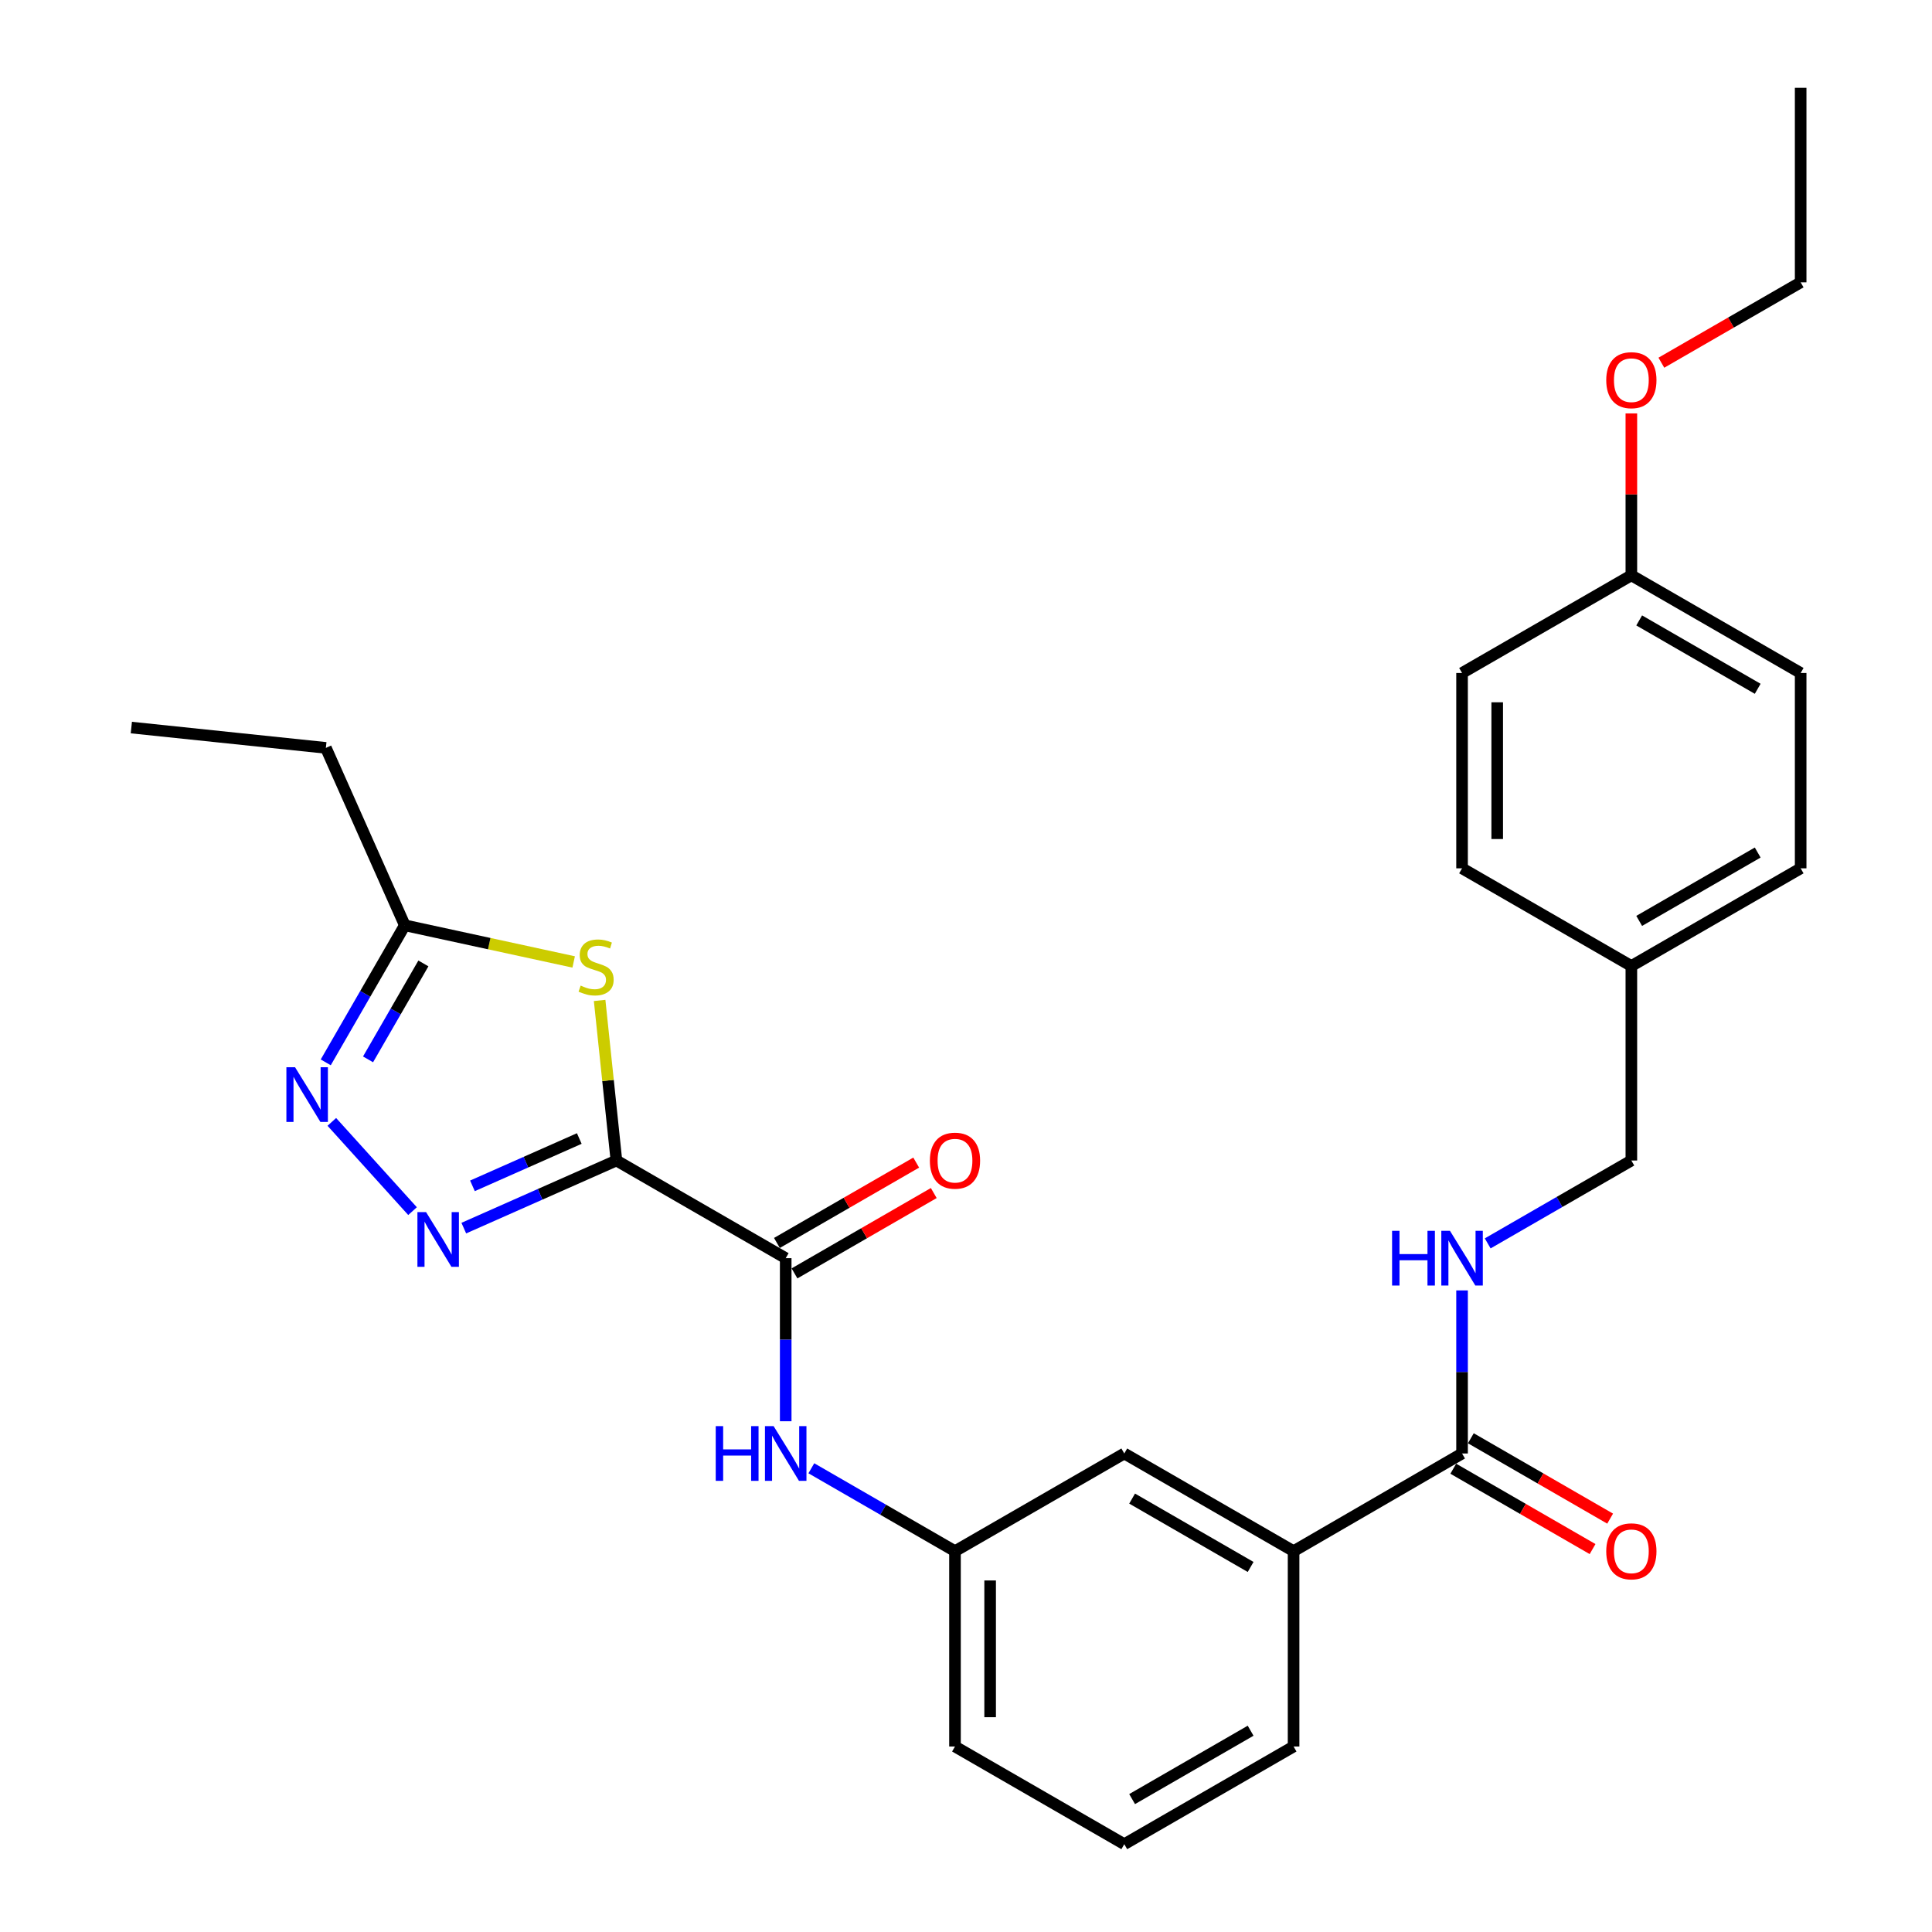 <?xml version='1.0' encoding='iso-8859-1'?>
<svg version='1.1' baseProfile='full'
              xmlns='http://www.w3.org/2000/svg'
                      xmlns:rdkit='http://www.rdkit.org/xml'
                      xmlns:xlink='http://www.w3.org/1999/xlink'
                  xml:space='preserve'
width='1000px' height='1000px' viewBox='0 0 1000 1000'>
<!-- END OF HEADER -->
<rect style='opacity:1.0;fill:#FFFFFF;stroke:none' width='1000' height='1000' x='0' y='0'> </rect>
<path class='bond-0' d='M 319.053,600.677 L 279.556,618.175' style='fill:none;fill-rule:evenodd;stroke:#000000;stroke-width:6px;stroke-linecap:butt;stroke-linejoin:miter;stroke-opacity:1' />
<path class='bond-0' d='M 279.556,618.175 L 240.058,635.674' style='fill:none;fill-rule:evenodd;stroke:#0000FF;stroke-width:6px;stroke-linecap:butt;stroke-linejoin:miter;stroke-opacity:1' />
<path class='bond-0' d='M 299.835,589.293 L 272.187,601.542' style='fill:none;fill-rule:evenodd;stroke:#000000;stroke-width:6px;stroke-linecap:butt;stroke-linejoin:miter;stroke-opacity:1' />
<path class='bond-0' d='M 272.187,601.542 L 244.538,613.791' style='fill:none;fill-rule:evenodd;stroke:#0000FF;stroke-width:6px;stroke-linecap:butt;stroke-linejoin:miter;stroke-opacity:1' />
<path class='bond-1' d='M 319.053,600.677 L 314.71,559.251' style='fill:none;fill-rule:evenodd;stroke:#000000;stroke-width:6px;stroke-linecap:butt;stroke-linejoin:miter;stroke-opacity:1' />
<path class='bond-1' d='M 314.71,559.251 L 310.366,517.825' style='fill:none;fill-rule:evenodd;stroke:#CCCC00;stroke-width:6px;stroke-linecap:butt;stroke-linejoin:miter;stroke-opacity:1' />
<path class='bond-2' d='M 319.053,600.677 L 406.681,651.232' style='fill:none;fill-rule:evenodd;stroke:#000000;stroke-width:6px;stroke-linecap:butt;stroke-linejoin:miter;stroke-opacity:1' />
<path class='bond-3' d='M 213.528,626.88 L 171.75,580.688' style='fill:none;fill-rule:evenodd;stroke:#0000FF;stroke-width:6px;stroke-linecap:butt;stroke-linejoin:miter;stroke-opacity:1' />
<path class='bond-4' d='M 296.929,497.904 L 253.226,488.421' style='fill:none;fill-rule:evenodd;stroke:#CCCC00;stroke-width:6px;stroke-linecap:butt;stroke-linejoin:miter;stroke-opacity:1' />
<path class='bond-4' d='M 253.226,488.421 L 209.523,478.937' style='fill:none;fill-rule:evenodd;stroke:#000000;stroke-width:6px;stroke-linecap:butt;stroke-linejoin:miter;stroke-opacity:1' />
<path class='bond-6' d='M 406.681,651.232 L 406.681,693.434' style='fill:none;fill-rule:evenodd;stroke:#000000;stroke-width:6px;stroke-linecap:butt;stroke-linejoin:miter;stroke-opacity:1' />
<path class='bond-6' d='M 406.681,693.434 L 406.681,735.636' style='fill:none;fill-rule:evenodd;stroke:#0000FF;stroke-width:6px;stroke-linecap:butt;stroke-linejoin:miter;stroke-opacity:1' />
<path class='bond-9' d='M 411.227,659.111 L 447.272,638.313' style='fill:none;fill-rule:evenodd;stroke:#000000;stroke-width:6px;stroke-linecap:butt;stroke-linejoin:miter;stroke-opacity:1' />
<path class='bond-9' d='M 447.272,638.313 L 483.317,617.516' style='fill:none;fill-rule:evenodd;stroke:#FF0000;stroke-width:6px;stroke-linecap:butt;stroke-linejoin:miter;stroke-opacity:1' />
<path class='bond-9' d='M 402.135,643.353 L 438.18,622.556' style='fill:none;fill-rule:evenodd;stroke:#000000;stroke-width:6px;stroke-linecap:butt;stroke-linejoin:miter;stroke-opacity:1' />
<path class='bond-9' d='M 438.18,622.556 L 474.225,601.758' style='fill:none;fill-rule:evenodd;stroke:#FF0000;stroke-width:6px;stroke-linecap:butt;stroke-linejoin:miter;stroke-opacity:1' />
<path class='bond-28' d='M 168.604,549.876 L 189.063,514.407' style='fill:none;fill-rule:evenodd;stroke:#0000FF;stroke-width:6px;stroke-linecap:butt;stroke-linejoin:miter;stroke-opacity:1' />
<path class='bond-28' d='M 189.063,514.407 L 209.523,478.937' style='fill:none;fill-rule:evenodd;stroke:#000000;stroke-width:6px;stroke-linecap:butt;stroke-linejoin:miter;stroke-opacity:1' />
<path class='bond-28' d='M 190.501,548.325 L 204.822,523.497' style='fill:none;fill-rule:evenodd;stroke:#0000FF;stroke-width:6px;stroke-linecap:butt;stroke-linejoin:miter;stroke-opacity:1' />
<path class='bond-28' d='M 204.822,523.497 L 219.144,498.668' style='fill:none;fill-rule:evenodd;stroke:#000000;stroke-width:6px;stroke-linecap:butt;stroke-linejoin:miter;stroke-opacity:1' />
<path class='bond-21' d='M 209.523,478.937 L 168.67,387.104' style='fill:none;fill-rule:evenodd;stroke:#000000;stroke-width:6px;stroke-linecap:butt;stroke-linejoin:miter;stroke-opacity:1' />
<path class='bond-5' d='M 756.76,752.323 L 669.556,802.879' style='fill:none;fill-rule:evenodd;stroke:#000000;stroke-width:6px;stroke-linecap:butt;stroke-linejoin:miter;stroke-opacity:1' />
<path class='bond-7' d='M 756.76,752.323 L 756.76,710.121' style='fill:none;fill-rule:evenodd;stroke:#000000;stroke-width:6px;stroke-linecap:butt;stroke-linejoin:miter;stroke-opacity:1' />
<path class='bond-7' d='M 756.76,710.121 L 756.76,667.919' style='fill:none;fill-rule:evenodd;stroke:#0000FF;stroke-width:6px;stroke-linecap:butt;stroke-linejoin:miter;stroke-opacity:1' />
<path class='bond-12' d='M 752.214,760.202 L 788.264,781' style='fill:none;fill-rule:evenodd;stroke:#000000;stroke-width:6px;stroke-linecap:butt;stroke-linejoin:miter;stroke-opacity:1' />
<path class='bond-12' d='M 788.264,781 L 824.314,801.799' style='fill:none;fill-rule:evenodd;stroke:#FF0000;stroke-width:6px;stroke-linecap:butt;stroke-linejoin:miter;stroke-opacity:1' />
<path class='bond-12' d='M 761.306,744.444 L 797.355,765.242' style='fill:none;fill-rule:evenodd;stroke:#000000;stroke-width:6px;stroke-linecap:butt;stroke-linejoin:miter;stroke-opacity:1' />
<path class='bond-12' d='M 797.355,765.242 L 833.405,786.04' style='fill:none;fill-rule:evenodd;stroke:#FF0000;stroke-width:6px;stroke-linecap:butt;stroke-linejoin:miter;stroke-opacity:1' />
<path class='bond-10' d='M 419.95,759.979 L 457.125,781.429' style='fill:none;fill-rule:evenodd;stroke:#0000FF;stroke-width:6px;stroke-linecap:butt;stroke-linejoin:miter;stroke-opacity:1' />
<path class='bond-10' d='M 457.125,781.429 L 494.3,802.879' style='fill:none;fill-rule:evenodd;stroke:#000000;stroke-width:6px;stroke-linecap:butt;stroke-linejoin:miter;stroke-opacity:1' />
<path class='bond-13' d='M 770.029,643.577 L 807.209,622.127' style='fill:none;fill-rule:evenodd;stroke:#0000FF;stroke-width:6px;stroke-linecap:butt;stroke-linejoin:miter;stroke-opacity:1' />
<path class='bond-13' d='M 807.209,622.127 L 844.388,600.677' style='fill:none;fill-rule:evenodd;stroke:#000000;stroke-width:6px;stroke-linecap:butt;stroke-linejoin:miter;stroke-opacity:1' />
<path class='bond-8' d='M 669.556,802.879 L 581.928,752.323' style='fill:none;fill-rule:evenodd;stroke:#000000;stroke-width:6px;stroke-linecap:butt;stroke-linejoin:miter;stroke-opacity:1' />
<path class='bond-8' d='M 647.321,811.054 L 585.981,775.665' style='fill:none;fill-rule:evenodd;stroke:#000000;stroke-width:6px;stroke-linecap:butt;stroke-linejoin:miter;stroke-opacity:1' />
<path class='bond-29' d='M 669.556,802.879 L 669.556,903.99' style='fill:none;fill-rule:evenodd;stroke:#000000;stroke-width:6px;stroke-linecap:butt;stroke-linejoin:miter;stroke-opacity:1' />
<path class='bond-11' d='M 494.3,802.879 L 581.928,752.323' style='fill:none;fill-rule:evenodd;stroke:#000000;stroke-width:6px;stroke-linecap:butt;stroke-linejoin:miter;stroke-opacity:1' />
<path class='bond-24' d='M 494.3,802.879 L 494.3,903.99' style='fill:none;fill-rule:evenodd;stroke:#000000;stroke-width:6px;stroke-linecap:butt;stroke-linejoin:miter;stroke-opacity:1' />
<path class='bond-24' d='M 512.492,818.045 L 512.492,888.823' style='fill:none;fill-rule:evenodd;stroke:#000000;stroke-width:6px;stroke-linecap:butt;stroke-linejoin:miter;stroke-opacity:1' />
<path class='bond-14' d='M 844.388,600.677 L 844.388,500' style='fill:none;fill-rule:evenodd;stroke:#000000;stroke-width:6px;stroke-linecap:butt;stroke-linejoin:miter;stroke-opacity:1' />
<path class='bond-16' d='M 844.388,500 L 756.76,449.444' style='fill:none;fill-rule:evenodd;stroke:#000000;stroke-width:6px;stroke-linecap:butt;stroke-linejoin:miter;stroke-opacity:1' />
<path class='bond-17' d='M 844.388,500 L 932.017,449.444' style='fill:none;fill-rule:evenodd;stroke:#000000;stroke-width:6px;stroke-linecap:butt;stroke-linejoin:miter;stroke-opacity:1' />
<path class='bond-17' d='M 848.441,476.658 L 909.781,441.27' style='fill:none;fill-rule:evenodd;stroke:#000000;stroke-width:6px;stroke-linecap:butt;stroke-linejoin:miter;stroke-opacity:1' />
<path class='bond-15' d='M 844.388,297.788 L 932.017,348.343' style='fill:none;fill-rule:evenodd;stroke:#000000;stroke-width:6px;stroke-linecap:butt;stroke-linejoin:miter;stroke-opacity:1' />
<path class='bond-15' d='M 848.441,321.129 L 909.781,356.518' style='fill:none;fill-rule:evenodd;stroke:#000000;stroke-width:6px;stroke-linecap:butt;stroke-linejoin:miter;stroke-opacity:1' />
<path class='bond-20' d='M 844.388,297.788 L 844.388,255.886' style='fill:none;fill-rule:evenodd;stroke:#000000;stroke-width:6px;stroke-linecap:butt;stroke-linejoin:miter;stroke-opacity:1' />
<path class='bond-20' d='M 844.388,255.886 L 844.388,213.984' style='fill:none;fill-rule:evenodd;stroke:#FF0000;stroke-width:6px;stroke-linecap:butt;stroke-linejoin:miter;stroke-opacity:1' />
<path class='bond-30' d='M 844.388,297.788 L 756.76,348.343' style='fill:none;fill-rule:evenodd;stroke:#000000;stroke-width:6px;stroke-linecap:butt;stroke-linejoin:miter;stroke-opacity:1' />
<path class='bond-18' d='M 756.76,449.444 L 756.76,348.343' style='fill:none;fill-rule:evenodd;stroke:#000000;stroke-width:6px;stroke-linecap:butt;stroke-linejoin:miter;stroke-opacity:1' />
<path class='bond-18' d='M 774.953,434.279 L 774.953,363.509' style='fill:none;fill-rule:evenodd;stroke:#000000;stroke-width:6px;stroke-linecap:butt;stroke-linejoin:miter;stroke-opacity:1' />
<path class='bond-19' d='M 932.017,449.444 L 932.017,348.343' style='fill:none;fill-rule:evenodd;stroke:#000000;stroke-width:6px;stroke-linecap:butt;stroke-linejoin:miter;stroke-opacity:1' />
<path class='bond-25' d='M 859.918,187.738 L 895.967,166.939' style='fill:none;fill-rule:evenodd;stroke:#FF0000;stroke-width:6px;stroke-linecap:butt;stroke-linejoin:miter;stroke-opacity:1' />
<path class='bond-25' d='M 895.967,166.939 L 932.017,146.141' style='fill:none;fill-rule:evenodd;stroke:#000000;stroke-width:6px;stroke-linecap:butt;stroke-linejoin:miter;stroke-opacity:1' />
<path class='bond-26' d='M 168.67,387.104 L 67.983,376.583' style='fill:none;fill-rule:evenodd;stroke:#000000;stroke-width:6px;stroke-linecap:butt;stroke-linejoin:miter;stroke-opacity:1' />
<path class='bond-22' d='M 669.556,903.99 L 581.928,954.545' style='fill:none;fill-rule:evenodd;stroke:#000000;stroke-width:6px;stroke-linecap:butt;stroke-linejoin:miter;stroke-opacity:1' />
<path class='bond-22' d='M 647.321,895.815 L 585.981,931.204' style='fill:none;fill-rule:evenodd;stroke:#000000;stroke-width:6px;stroke-linecap:butt;stroke-linejoin:miter;stroke-opacity:1' />
<path class='bond-23' d='M 581.928,954.545 L 494.3,903.99' style='fill:none;fill-rule:evenodd;stroke:#000000;stroke-width:6px;stroke-linecap:butt;stroke-linejoin:miter;stroke-opacity:1' />
<path class='bond-27' d='M 932.017,146.141 L 932.017,45.455' style='fill:none;fill-rule:evenodd;stroke:#000000;stroke-width:6px;stroke-linecap:butt;stroke-linejoin:miter;stroke-opacity:1' />
<path  class='atom-1' d='M 220.536 627.39
L 229.816 642.39
Q 230.736 643.87, 232.216 646.55
Q 233.696 649.23, 233.776 649.39
L 233.776 627.39
L 237.536 627.39
L 237.536 655.71
L 233.656 655.71
L 223.696 639.31
Q 222.536 637.39, 221.296 635.19
Q 220.096 632.99, 219.736 632.31
L 219.736 655.71
L 216.056 655.71
L 216.056 627.39
L 220.536 627.39
' fill='#0000FF'/>
<path  class='atom-2' d='M 300.542 510.144
Q 300.862 510.264, 302.182 510.824
Q 303.502 511.384, 304.942 511.744
Q 306.422 512.064, 307.862 512.064
Q 310.542 512.064, 312.102 510.784
Q 313.662 509.464, 313.662 507.184
Q 313.662 505.624, 312.862 504.664
Q 312.102 503.704, 310.902 503.184
Q 309.702 502.664, 307.702 502.064
Q 305.182 501.304, 303.662 500.584
Q 302.182 499.864, 301.102 498.344
Q 300.062 496.824, 300.062 494.264
Q 300.062 490.704, 302.462 488.504
Q 304.902 486.304, 309.702 486.304
Q 312.982 486.304, 316.702 487.864
L 315.782 490.944
Q 312.382 489.544, 309.822 489.544
Q 307.062 489.544, 305.542 490.704
Q 304.022 491.824, 304.062 493.784
Q 304.062 495.304, 304.822 496.224
Q 305.622 497.144, 306.742 497.664
Q 307.902 498.184, 309.822 498.784
Q 312.382 499.584, 313.902 500.384
Q 315.422 501.184, 316.502 502.824
Q 317.622 504.424, 317.622 507.184
Q 317.622 511.104, 314.982 513.224
Q 312.382 515.304, 308.022 515.304
Q 305.502 515.304, 303.582 514.744
Q 301.702 514.224, 299.462 513.304
L 300.542 510.144
' fill='#CCCC00'/>
<path  class='atom-4' d='M 152.717 552.405
L 161.997 567.405
Q 162.917 568.885, 164.397 571.565
Q 165.877 574.245, 165.957 574.405
L 165.957 552.405
L 169.717 552.405
L 169.717 580.725
L 165.837 580.725
L 155.877 564.325
Q 154.717 562.405, 153.477 560.205
Q 152.277 558.005, 151.917 557.325
L 151.917 580.725
L 148.237 580.725
L 148.237 552.405
L 152.717 552.405
' fill='#0000FF'/>
<path  class='atom-7' d='M 370.461 738.163
L 374.301 738.163
L 374.301 750.203
L 388.781 750.203
L 388.781 738.163
L 392.621 738.163
L 392.621 766.483
L 388.781 766.483
L 388.781 753.403
L 374.301 753.403
L 374.301 766.483
L 370.461 766.483
L 370.461 738.163
' fill='#0000FF'/>
<path  class='atom-7' d='M 400.421 738.163
L 409.701 753.163
Q 410.621 754.643, 412.101 757.323
Q 413.581 760.003, 413.661 760.163
L 413.661 738.163
L 417.421 738.163
L 417.421 766.483
L 413.541 766.483
L 403.581 750.083
Q 402.421 748.163, 401.181 745.963
Q 399.981 743.763, 399.621 743.083
L 399.621 766.483
L 395.941 766.483
L 395.941 738.163
L 400.421 738.163
' fill='#0000FF'/>
<path  class='atom-8' d='M 720.54 637.072
L 724.38 637.072
L 724.38 649.112
L 738.86 649.112
L 738.86 637.072
L 742.7 637.072
L 742.7 665.392
L 738.86 665.392
L 738.86 652.312
L 724.38 652.312
L 724.38 665.392
L 720.54 665.392
L 720.54 637.072
' fill='#0000FF'/>
<path  class='atom-8' d='M 750.5 637.072
L 759.78 652.072
Q 760.7 653.552, 762.18 656.232
Q 763.66 658.912, 763.74 659.072
L 763.74 637.072
L 767.5 637.072
L 767.5 665.392
L 763.62 665.392
L 753.66 648.992
Q 752.5 647.072, 751.26 644.872
Q 750.06 642.672, 749.7 641.992
L 749.7 665.392
L 746.02 665.392
L 746.02 637.072
L 750.5 637.072
' fill='#0000FF'/>
<path  class='atom-10' d='M 481.3 600.757
Q 481.3 593.957, 484.66 590.157
Q 488.02 586.357, 494.3 586.357
Q 500.58 586.357, 503.94 590.157
Q 507.3 593.957, 507.3 600.757
Q 507.3 607.637, 503.9 611.557
Q 500.5 615.437, 494.3 615.437
Q 488.06 615.437, 484.66 611.557
Q 481.3 607.677, 481.3 600.757
M 494.3 612.237
Q 498.62 612.237, 500.94 609.357
Q 503.3 606.437, 503.3 600.757
Q 503.3 595.197, 500.94 592.397
Q 498.62 589.557, 494.3 589.557
Q 489.98 589.557, 487.62 592.357
Q 485.3 595.157, 485.3 600.757
Q 485.3 606.477, 487.62 609.357
Q 489.98 612.237, 494.3 612.237
' fill='#FF0000'/>
<path  class='atom-13' d='M 831.388 802.959
Q 831.388 796.159, 834.748 792.359
Q 838.108 788.559, 844.388 788.559
Q 850.668 788.559, 854.028 792.359
Q 857.388 796.159, 857.388 802.959
Q 857.388 809.839, 853.988 813.759
Q 850.588 817.639, 844.388 817.639
Q 838.148 817.639, 834.748 813.759
Q 831.388 809.879, 831.388 802.959
M 844.388 814.439
Q 848.708 814.439, 851.028 811.559
Q 853.388 808.639, 853.388 802.959
Q 853.388 797.399, 851.028 794.599
Q 848.708 791.759, 844.388 791.759
Q 840.068 791.759, 837.708 794.559
Q 835.388 797.359, 835.388 802.959
Q 835.388 808.679, 837.708 811.559
Q 840.068 814.439, 844.388 814.439
' fill='#FF0000'/>
<path  class='atom-21' d='M 831.388 196.777
Q 831.388 189.977, 834.748 186.177
Q 838.108 182.377, 844.388 182.377
Q 850.668 182.377, 854.028 186.177
Q 857.388 189.977, 857.388 196.777
Q 857.388 203.657, 853.988 207.577
Q 850.588 211.457, 844.388 211.457
Q 838.148 211.457, 834.748 207.577
Q 831.388 203.697, 831.388 196.777
M 844.388 208.257
Q 848.708 208.257, 851.028 205.377
Q 853.388 202.457, 853.388 196.777
Q 853.388 191.217, 851.028 188.417
Q 848.708 185.577, 844.388 185.577
Q 840.068 185.577, 837.708 188.377
Q 835.388 191.177, 835.388 196.777
Q 835.388 202.497, 837.708 205.377
Q 840.068 208.257, 844.388 208.257
' fill='#FF0000'/>
</svg>
